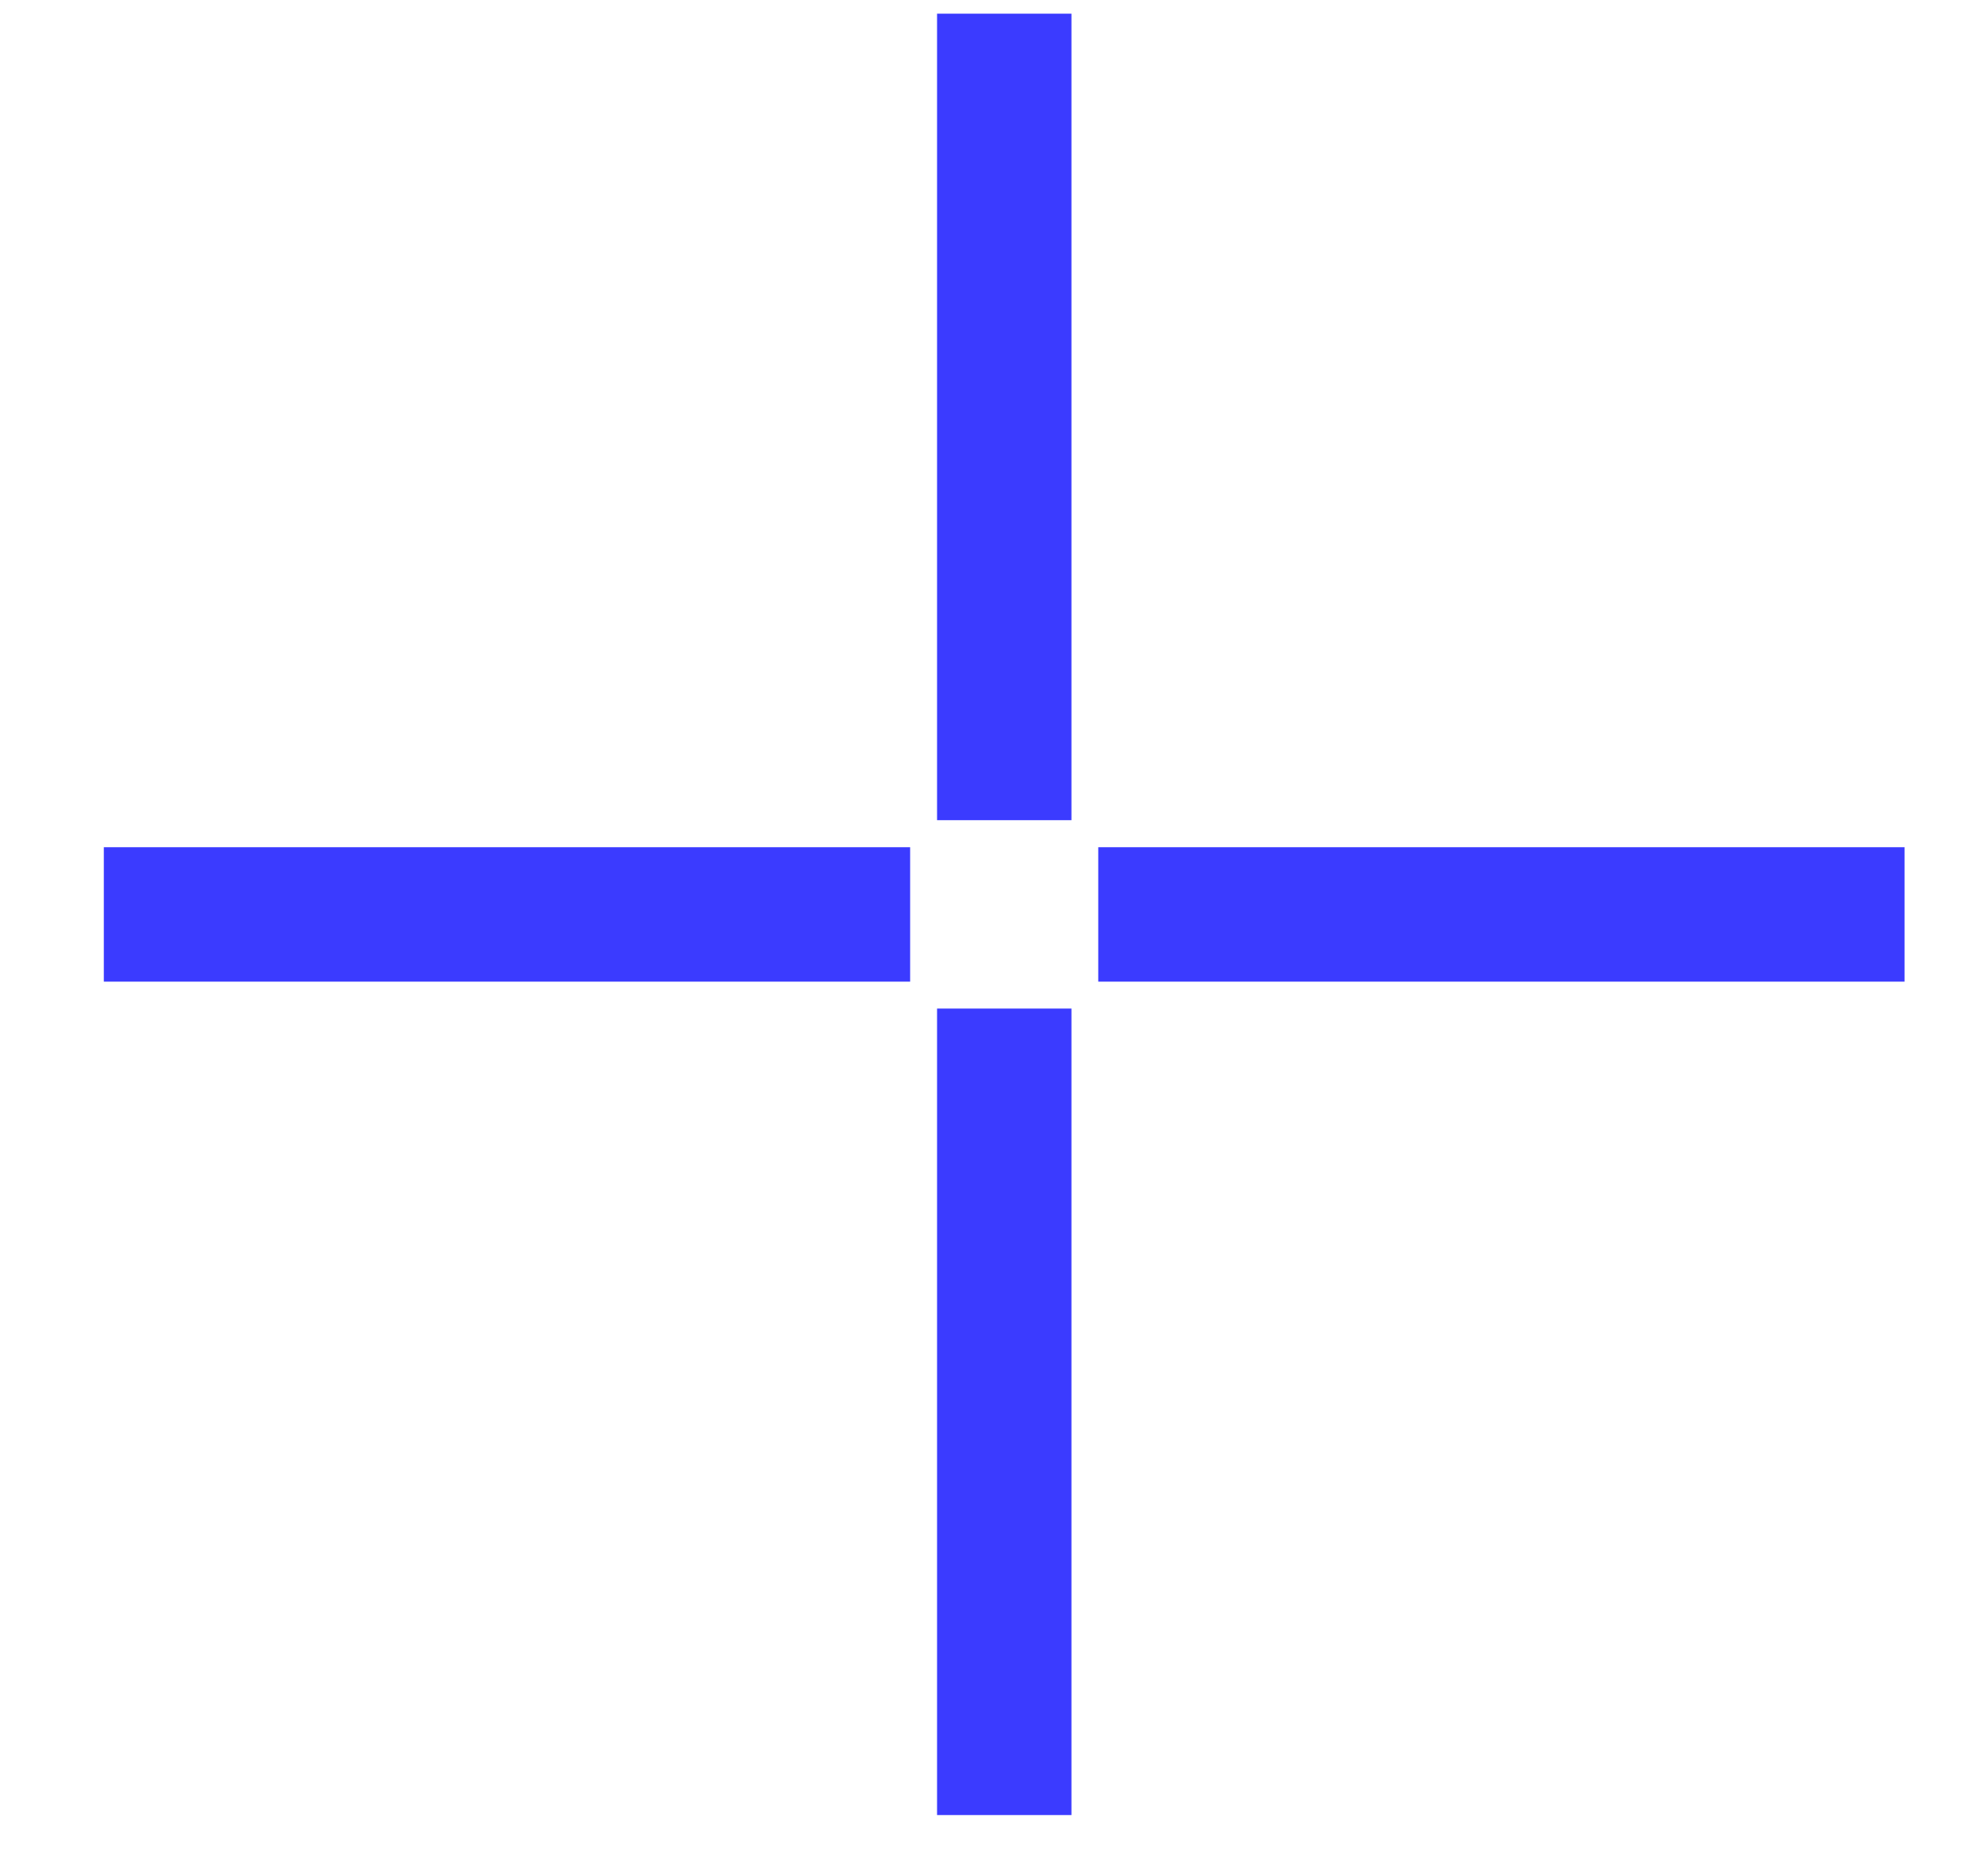 <svg width="18" height="17" viewBox="0 0 18 17" fill="none" xmlns="http://www.w3.org/2000/svg">
<rect x="8.493" y="0.124" width="1.218" height="7.308" fill="#3B3BFF"/>
<rect x="17.262" y="7.677" width="1.218" height="7.308" transform="rotate(90 17.262 7.677)" fill="#3B3BFF"/>
<rect x="8.493" y="9.139" width="1.218" height="7.308" fill="#3B3BFF"/>
<rect x="8.249" y="7.677" width="1.218" height="7.308" transform="rotate(90 8.249 7.677)" fill="#3B3BFF"/>
</svg>
